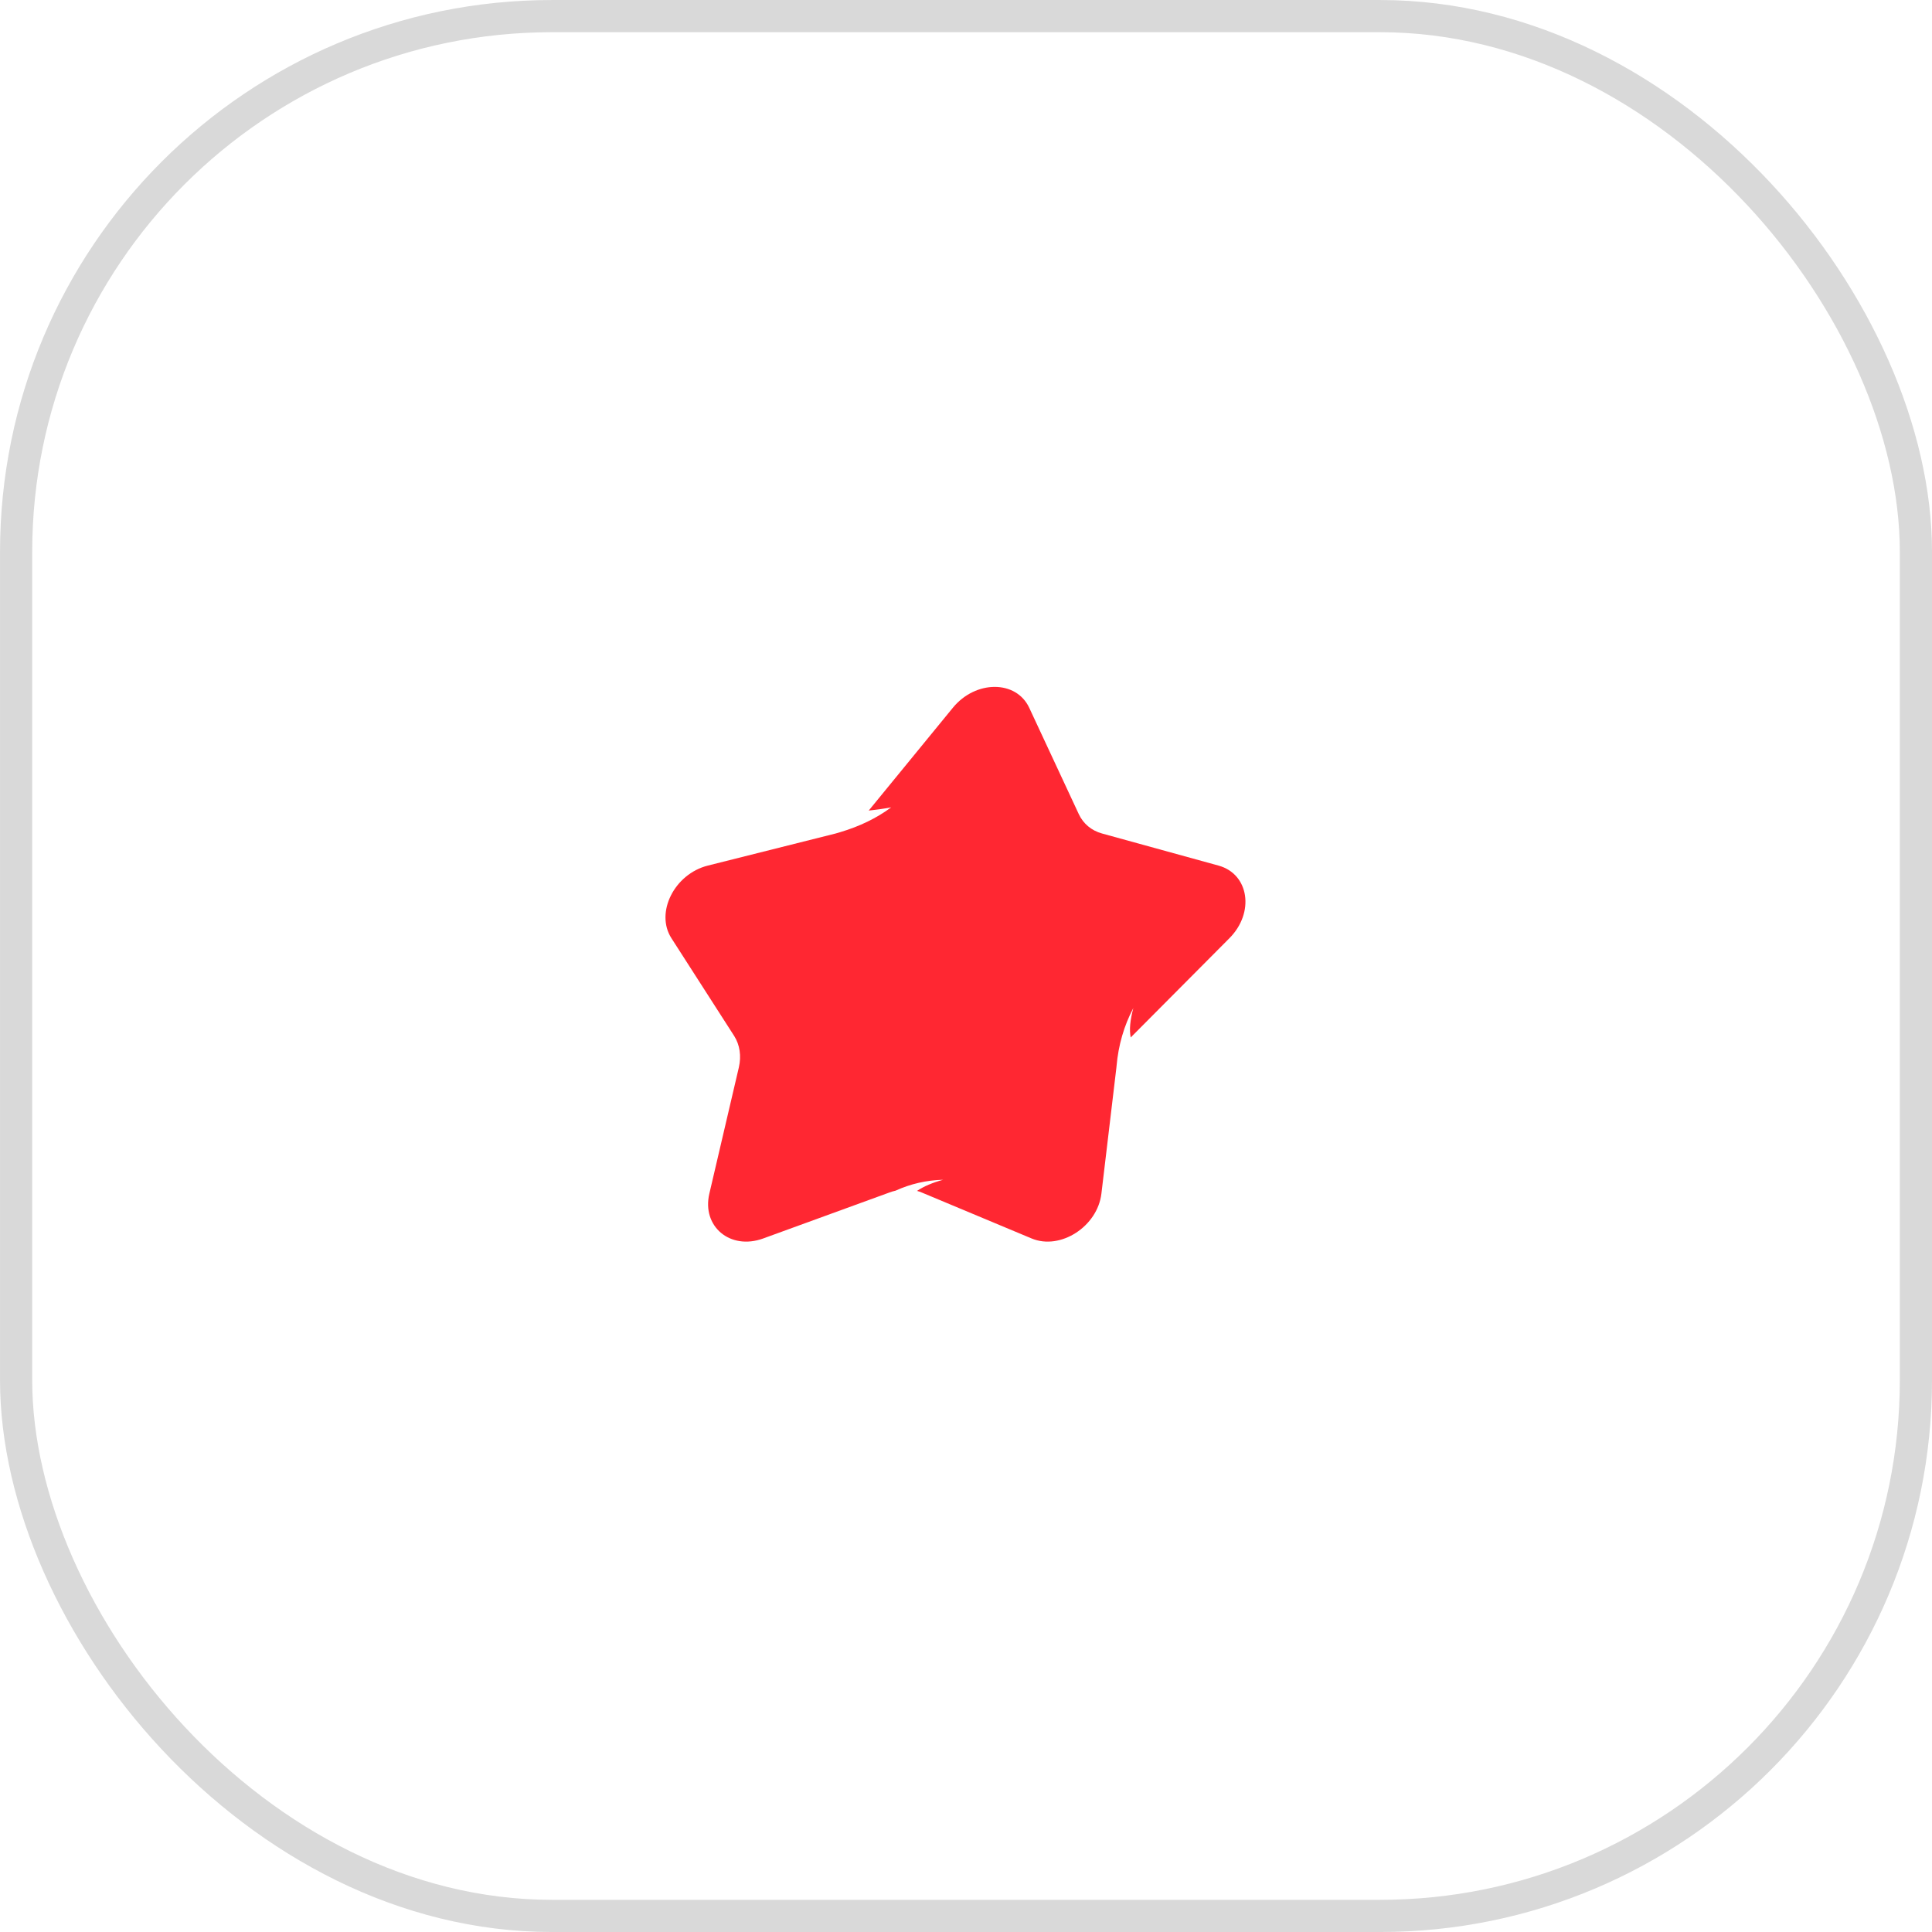 <?xml version="1.0" encoding="UTF-8"?> <svg xmlns="http://www.w3.org/2000/svg" width="56" height="56" viewBox="0 0 56 56" fill="none"><rect x="0.467" y="0.467" width="55.067" height="55.067" rx="15.533" stroke="#D9D9D9" stroke-width="0.933"></rect><path fill-rule="evenodd" clip-rule="evenodd" d="M27.618 20.516C28.278 19.708 29.457 19.708 29.833 20.516C31.269 23.597 31.269 23.597 31.269 23.597C31.398 23.875 31.638 24.076 31.942 24.159C35.321 25.09 35.321 25.09 35.321 25.09C36.206 25.334 36.373 26.454 35.635 27.195C32.815 30.03 32.815 30.03 32.815 30.03C32.801 30.044 32.788 30.057 32.775 30.072C32.729 29.855 32.756 29.571 32.85 29.219C32.58 29.732 32.417 30.292 32.364 30.899C32.362 30.912 32.36 30.925 32.36 30.939C31.925 34.597 31.925 34.597 31.925 34.597C31.812 35.552 30.736 36.245 29.903 35.898C26.726 34.569 26.725 34.569 26.725 34.569C26.678 34.548 26.629 34.531 26.58 34.519C26.778 34.387 27.03 34.279 27.338 34.196C26.854 34.209 26.395 34.313 25.959 34.512C25.895 34.527 25.833 34.544 25.77 34.569C22.121 35.898 22.121 35.898 22.121 35.898C21.168 36.245 20.337 35.552 20.561 34.597C21.416 30.939 21.416 30.939 21.416 30.939C21.492 30.61 21.444 30.286 21.282 30.03C19.462 27.195 19.462 27.195 19.462 27.195C18.985 26.454 19.547 25.334 20.515 25.09C24.223 24.159 24.223 24.159 24.223 24.159C24.266 24.148 24.308 24.136 24.352 24.121C24.917 23.953 25.409 23.715 25.831 23.402C25.588 23.446 25.371 23.476 25.18 23.495C27.618 20.516 27.618 20.516 27.618 20.516Z" fill="#FF2732"></path></svg> 